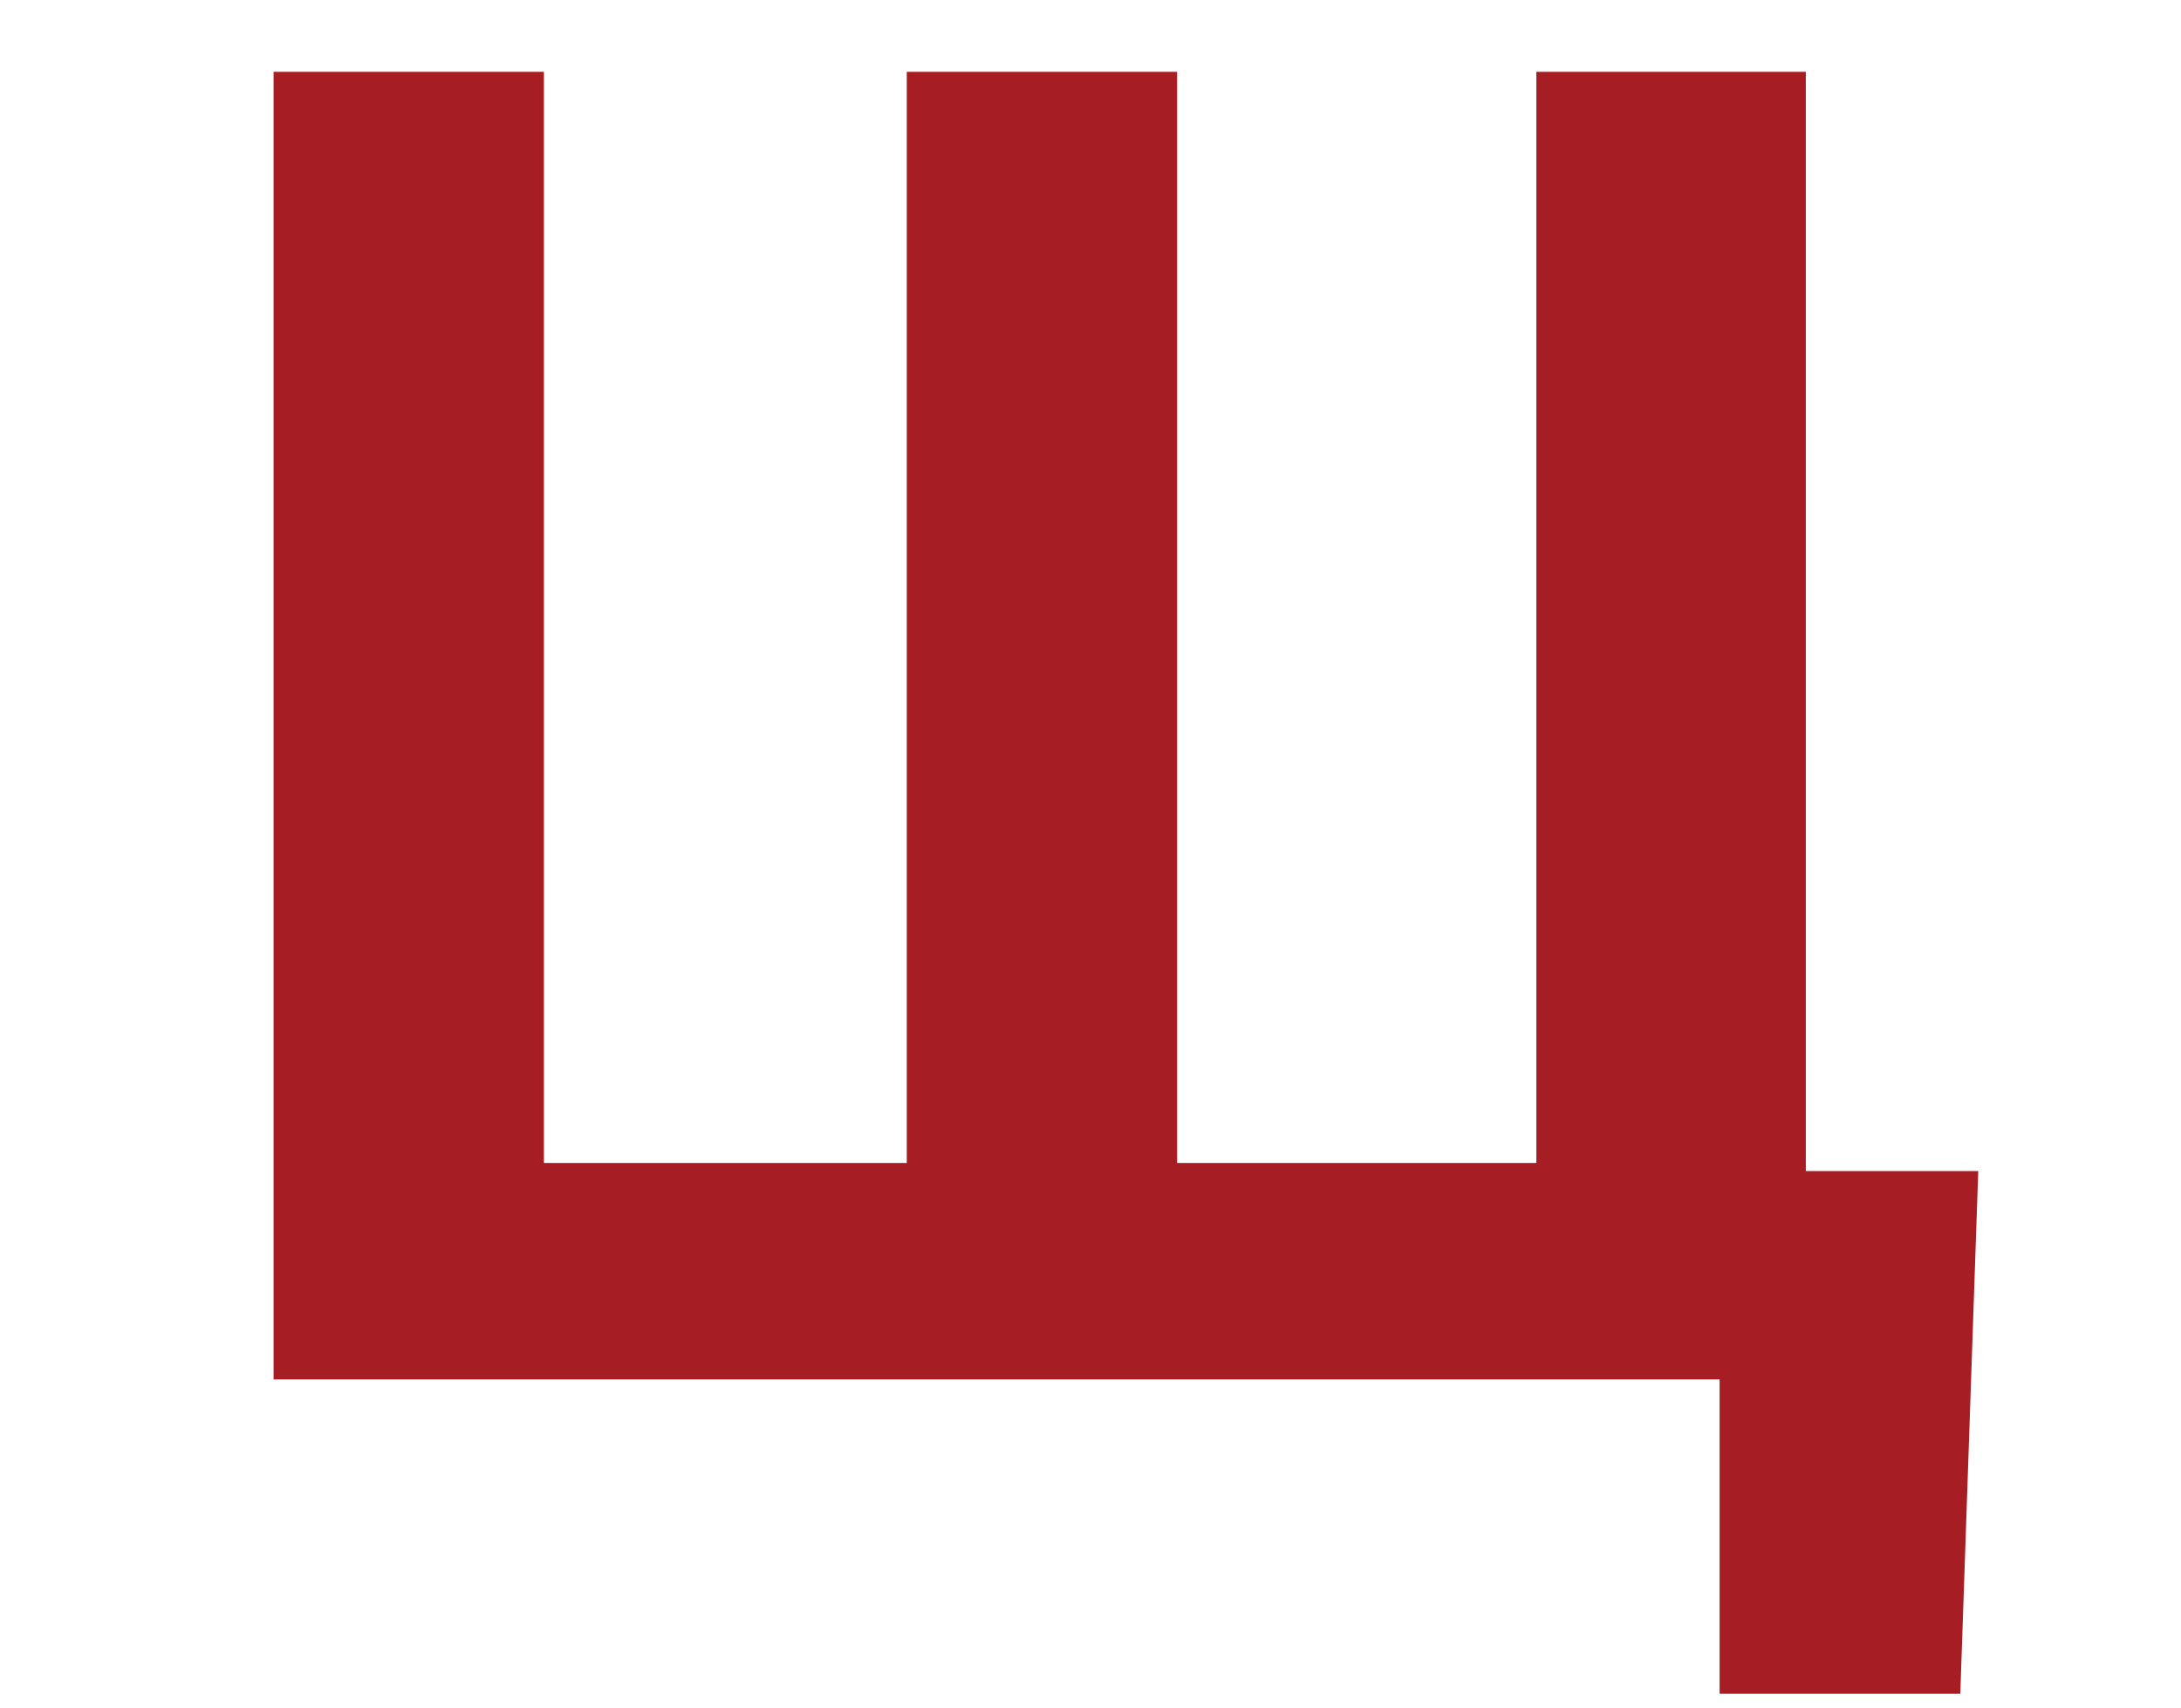 <?xml version="1.0" encoding="UTF-8"?> <svg xmlns="http://www.w3.org/2000/svg" width="83" height="65" viewBox="0 0 83 65" fill="none"> <path d="M20.699 2.734V44.263H34.508V2.734H44.796V44.263H58.468V2.734H68.722V44.57H75.284L74.601 64.463H65.441V52.5H10.411V2.734H20.699Z" fill="#A61D23"></path> </svg> 